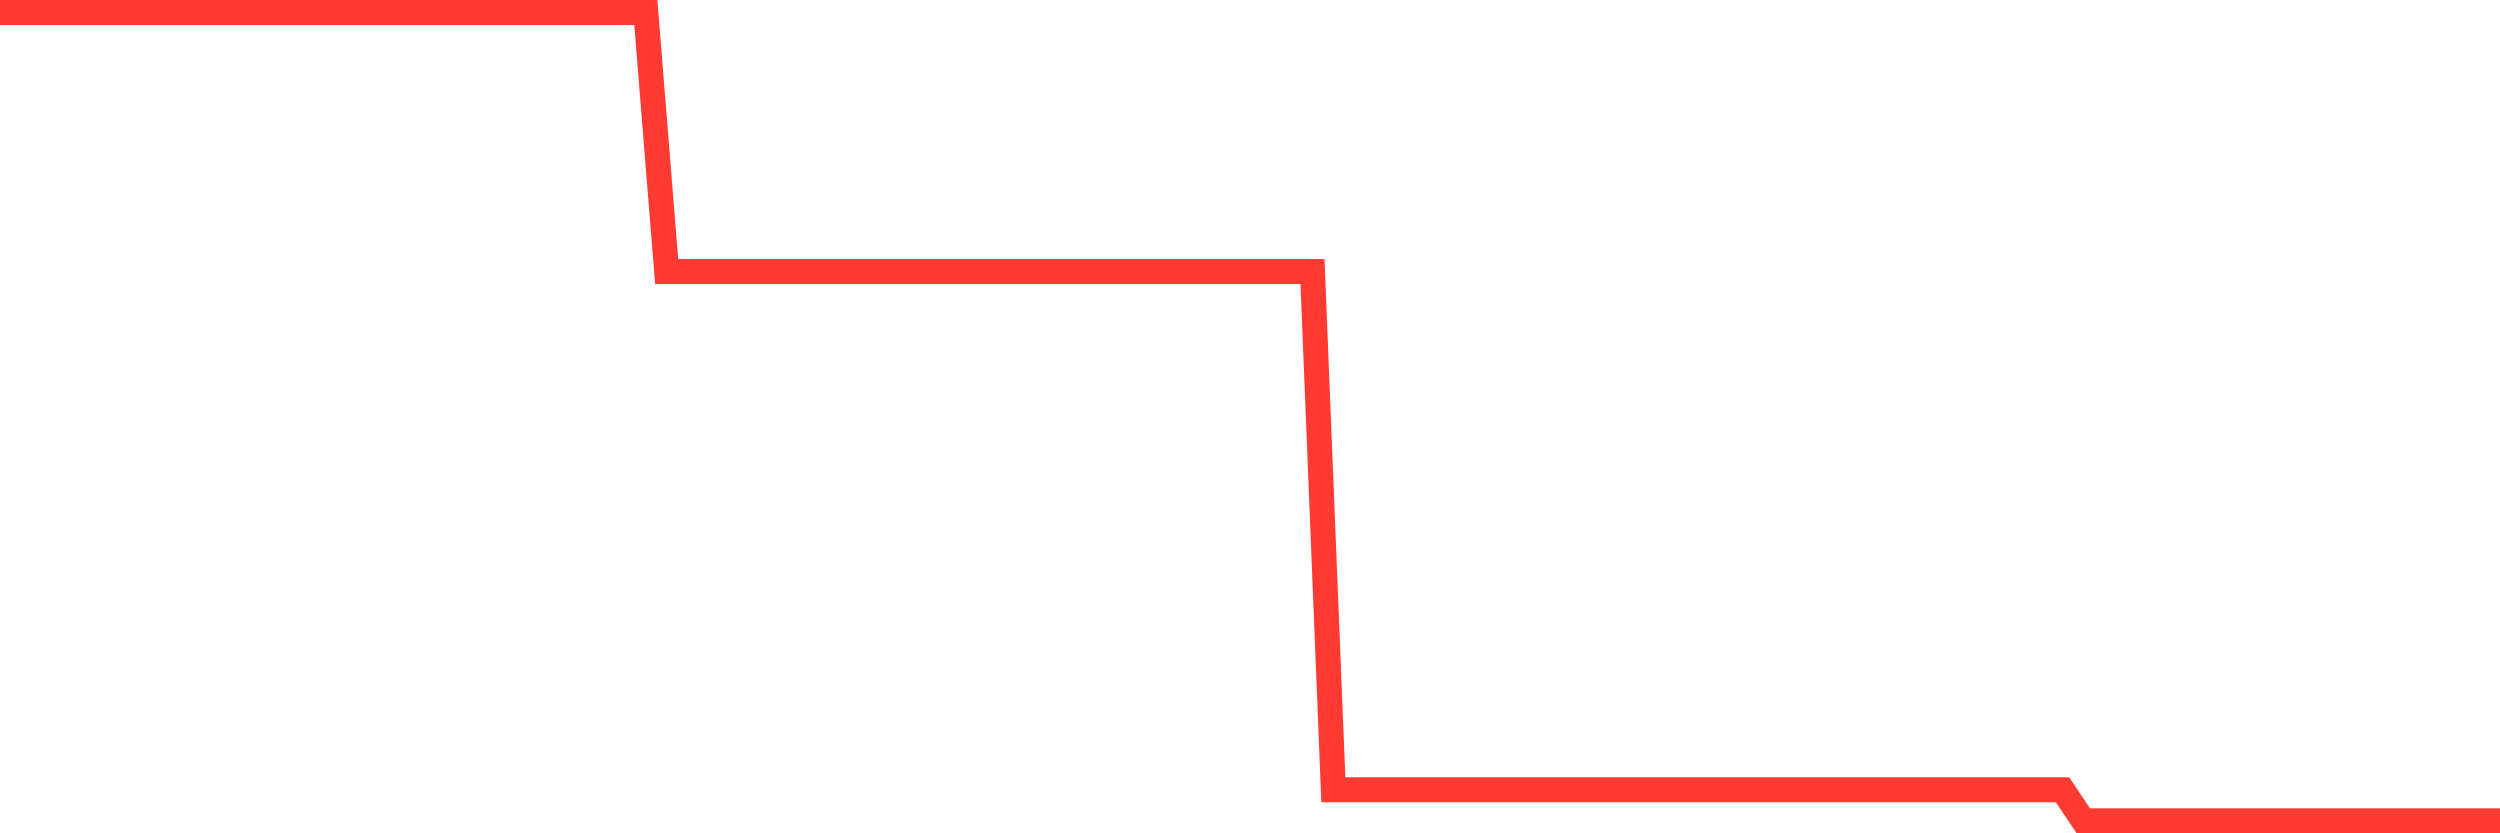 <svg
  xmlns="http://www.w3.org/2000/svg"
  xmlns:xlink="http://www.w3.org/1999/xlink"
  width="120"
  height="40"
  viewBox="0 0 120 40"
  preserveAspectRatio="none"
>
  <polyline
    points="0,0.6 1,0.6 2,0.6 3,0.6 4,0.6 5,0.6 6,0.6 7,0.6 8,0.6 9,0.6 10,0.6 11,0.6 12,0.6 13,0.6 14,0.6 15,0.6 16,0.6 17,0.6 18,0.6 19,0.6 20,0.6 21,0.6 22,0.6 23,0.6 24,0.6 25,0.6 26,0.6 27,0.6 28,0.6 29,0.6 30,0.6 31,0.6 32,13.036 33,13.036 34,13.036 35,13.036 36,13.036 37,13.036 38,13.036 39,13.036 40,13.036 41,13.036 42,13.036 43,13.036 44,13.036 45,13.036 46,13.036 47,13.036 48,13.036 49,13.036 50,13.036 51,13.036 52,13.036 53,13.036 54,13.036 55,13.036 56,13.036 57,13.036 58,13.036 59,13.036 60,13.036 61,13.036 62,13.036 63,13.036 64,37.908 65,37.908 66,37.908 67,37.908 68,37.908 69,37.908 70,37.908 71,37.908 72,37.908 73,37.908 74,37.908 75,37.908 76,37.908 77,37.908 78,37.908 79,37.908 80,37.908 81,37.908 82,37.908 83,37.908 84,37.908 85,37.908 86,37.908 87,37.908 88,37.908 89,37.908 90,37.908 91,37.908 92,37.908 93,37.908 94,37.908 95,37.908 96,37.908 97,37.908 98,37.908 99,37.908 100,39.4 101,39.4 102,39.4 103,39.4 104,39.4 105,39.4 106,39.4 107,39.4 108,39.4 109,39.4 110,39.4 111,39.4 112,39.4 113,39.4 114,39.4 115,39.4 116,39.4 117,39.4 118,39.4 119,39.4 120,39.4"
    fill="none"
    stroke="#ff3a33"
    stroke-width="1.2"
  >
  </polyline>
</svg>